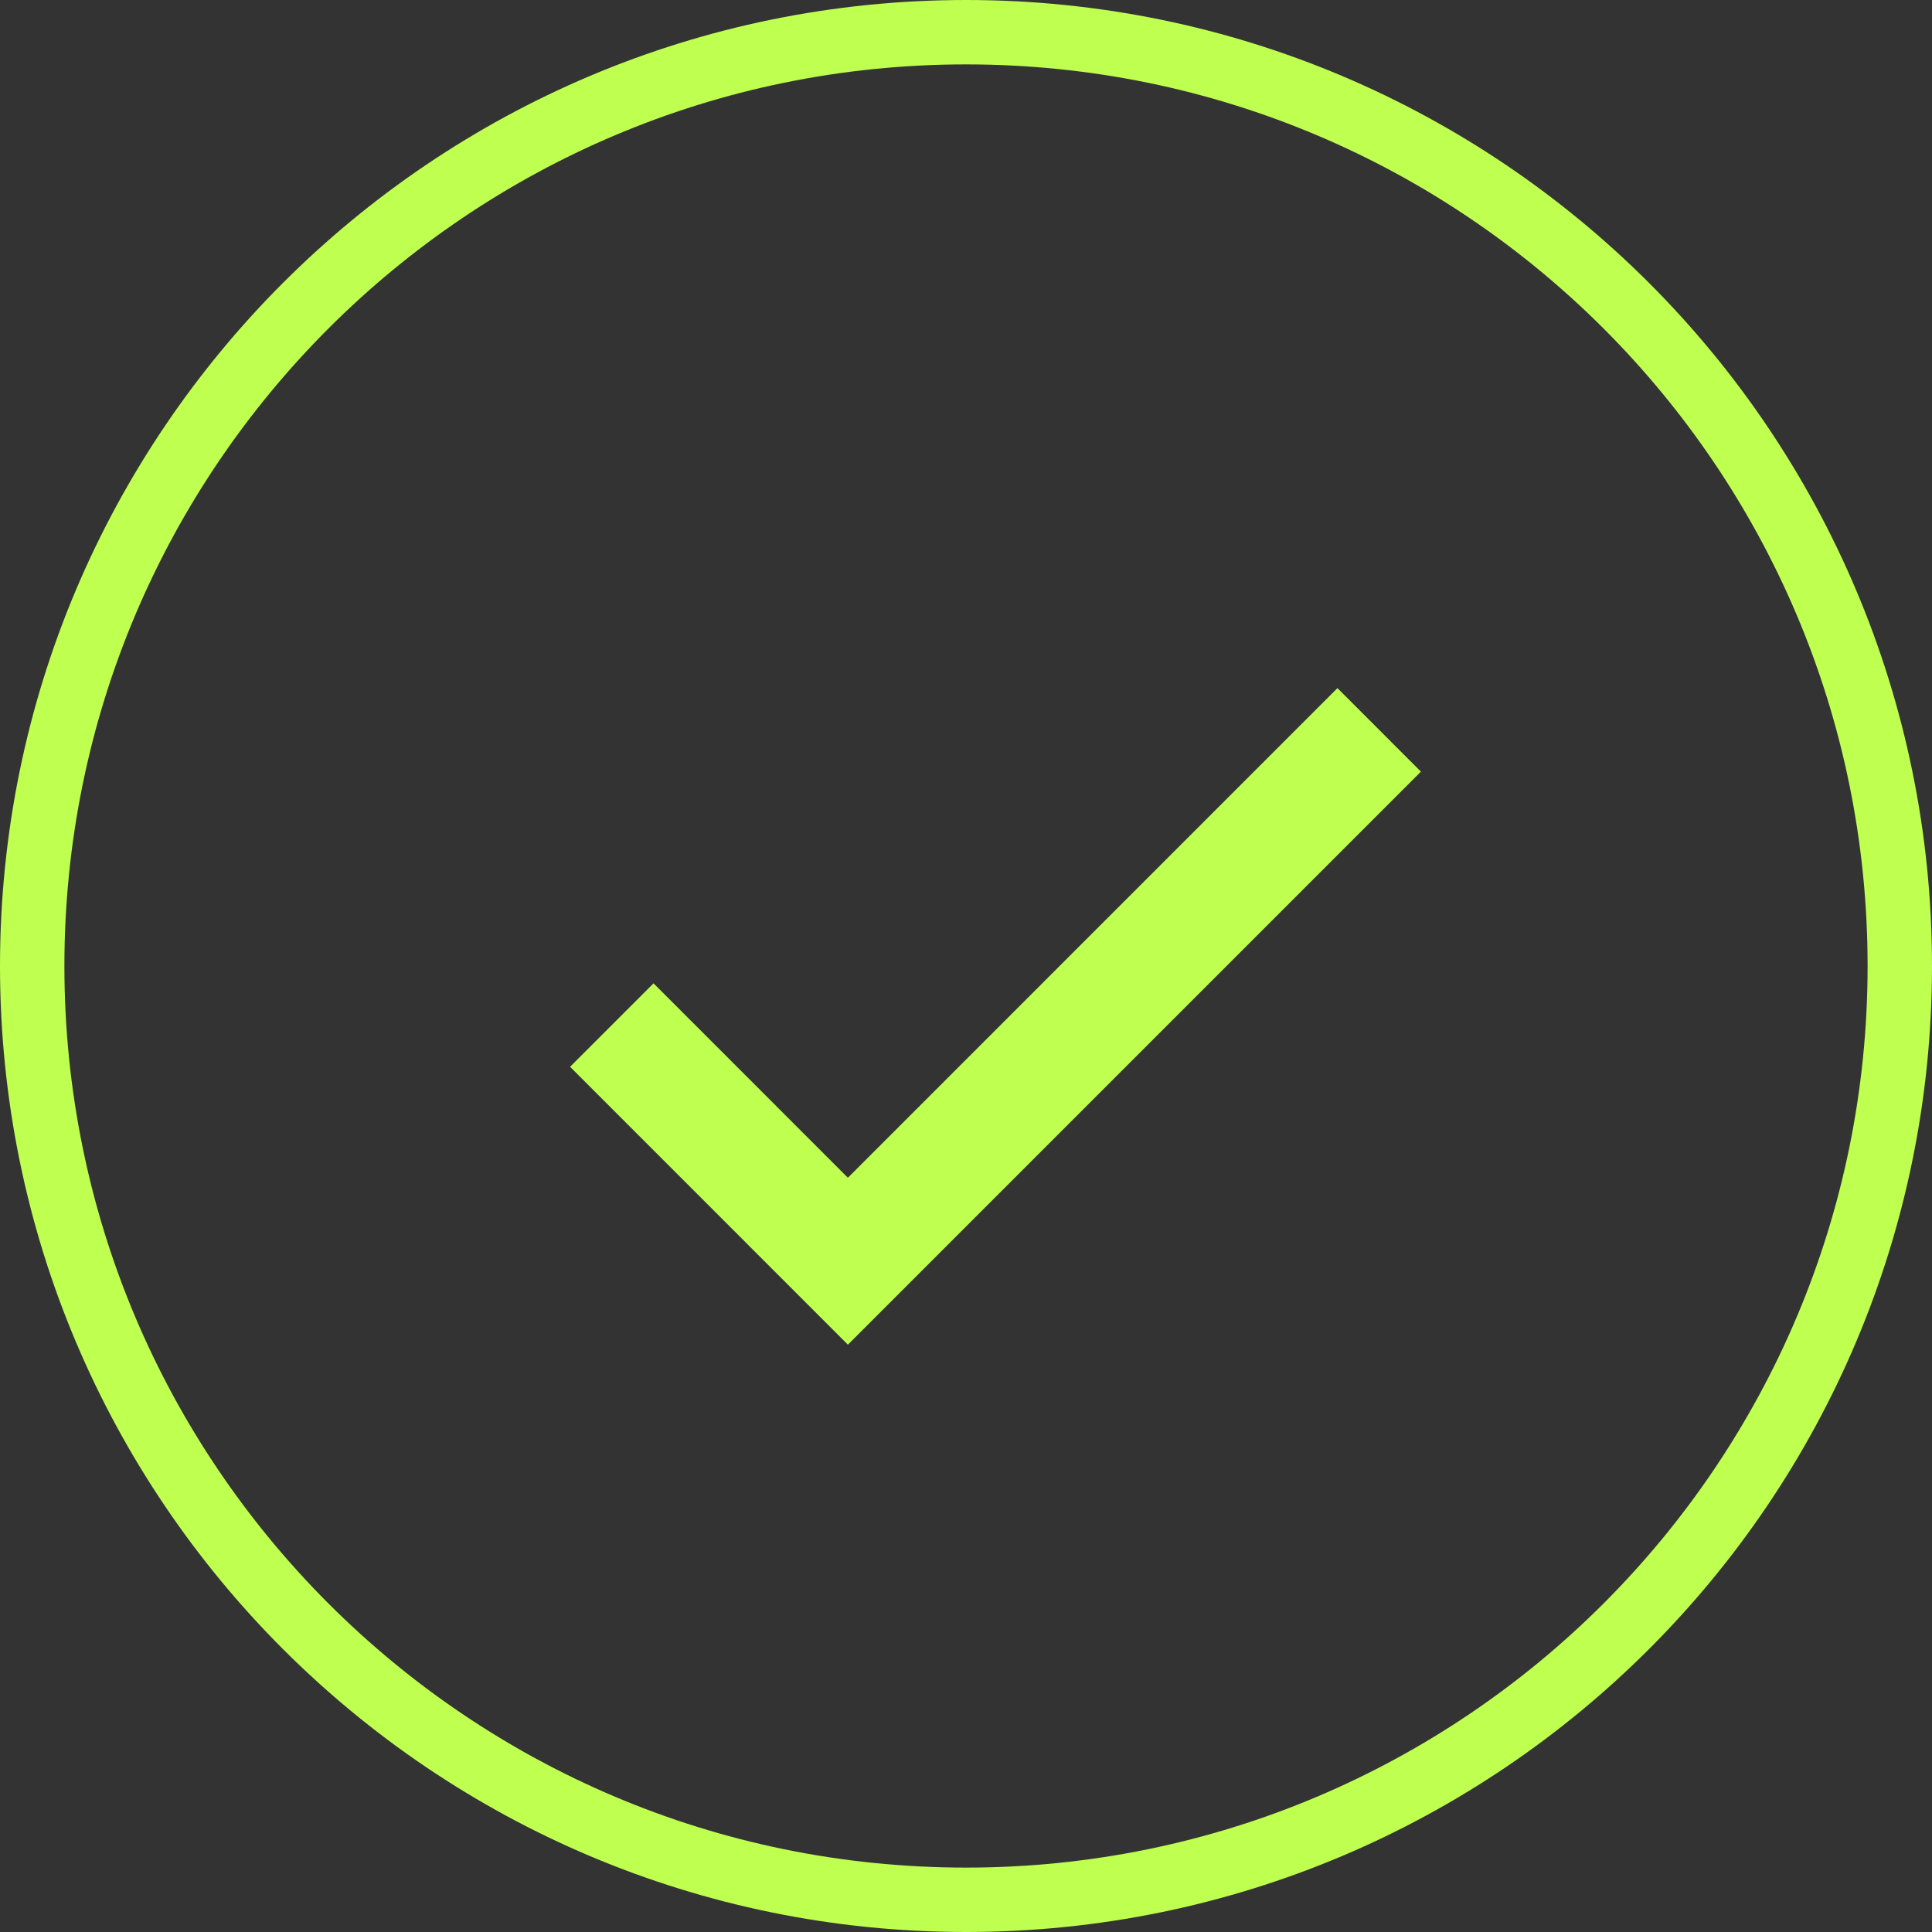 <svg width="30" height="30" viewBox="0 0 30 30" fill="none" xmlns="http://www.w3.org/2000/svg">
<rect x="0" y="0" width="30" height="30" fill="#333333" stroke="none"/>
<path d="M15 0.5C23.008 0.5 29.5 6.992 29.5 15C29.5 23.008 23.008 29.5 15 29.5C6.992 29.5 0.5 23.008 0.5 15C0.5 6.992 6.992 0.5 15 0.5Z" stroke="#BEFF50"/>
<path d="M13.166 18.288L10.148 15.269L8.852 16.565L13.166 20.88L22.064 11.982L20.768 10.685L13.166 18.288Z" fill="#BEFF50"/>
</svg>
